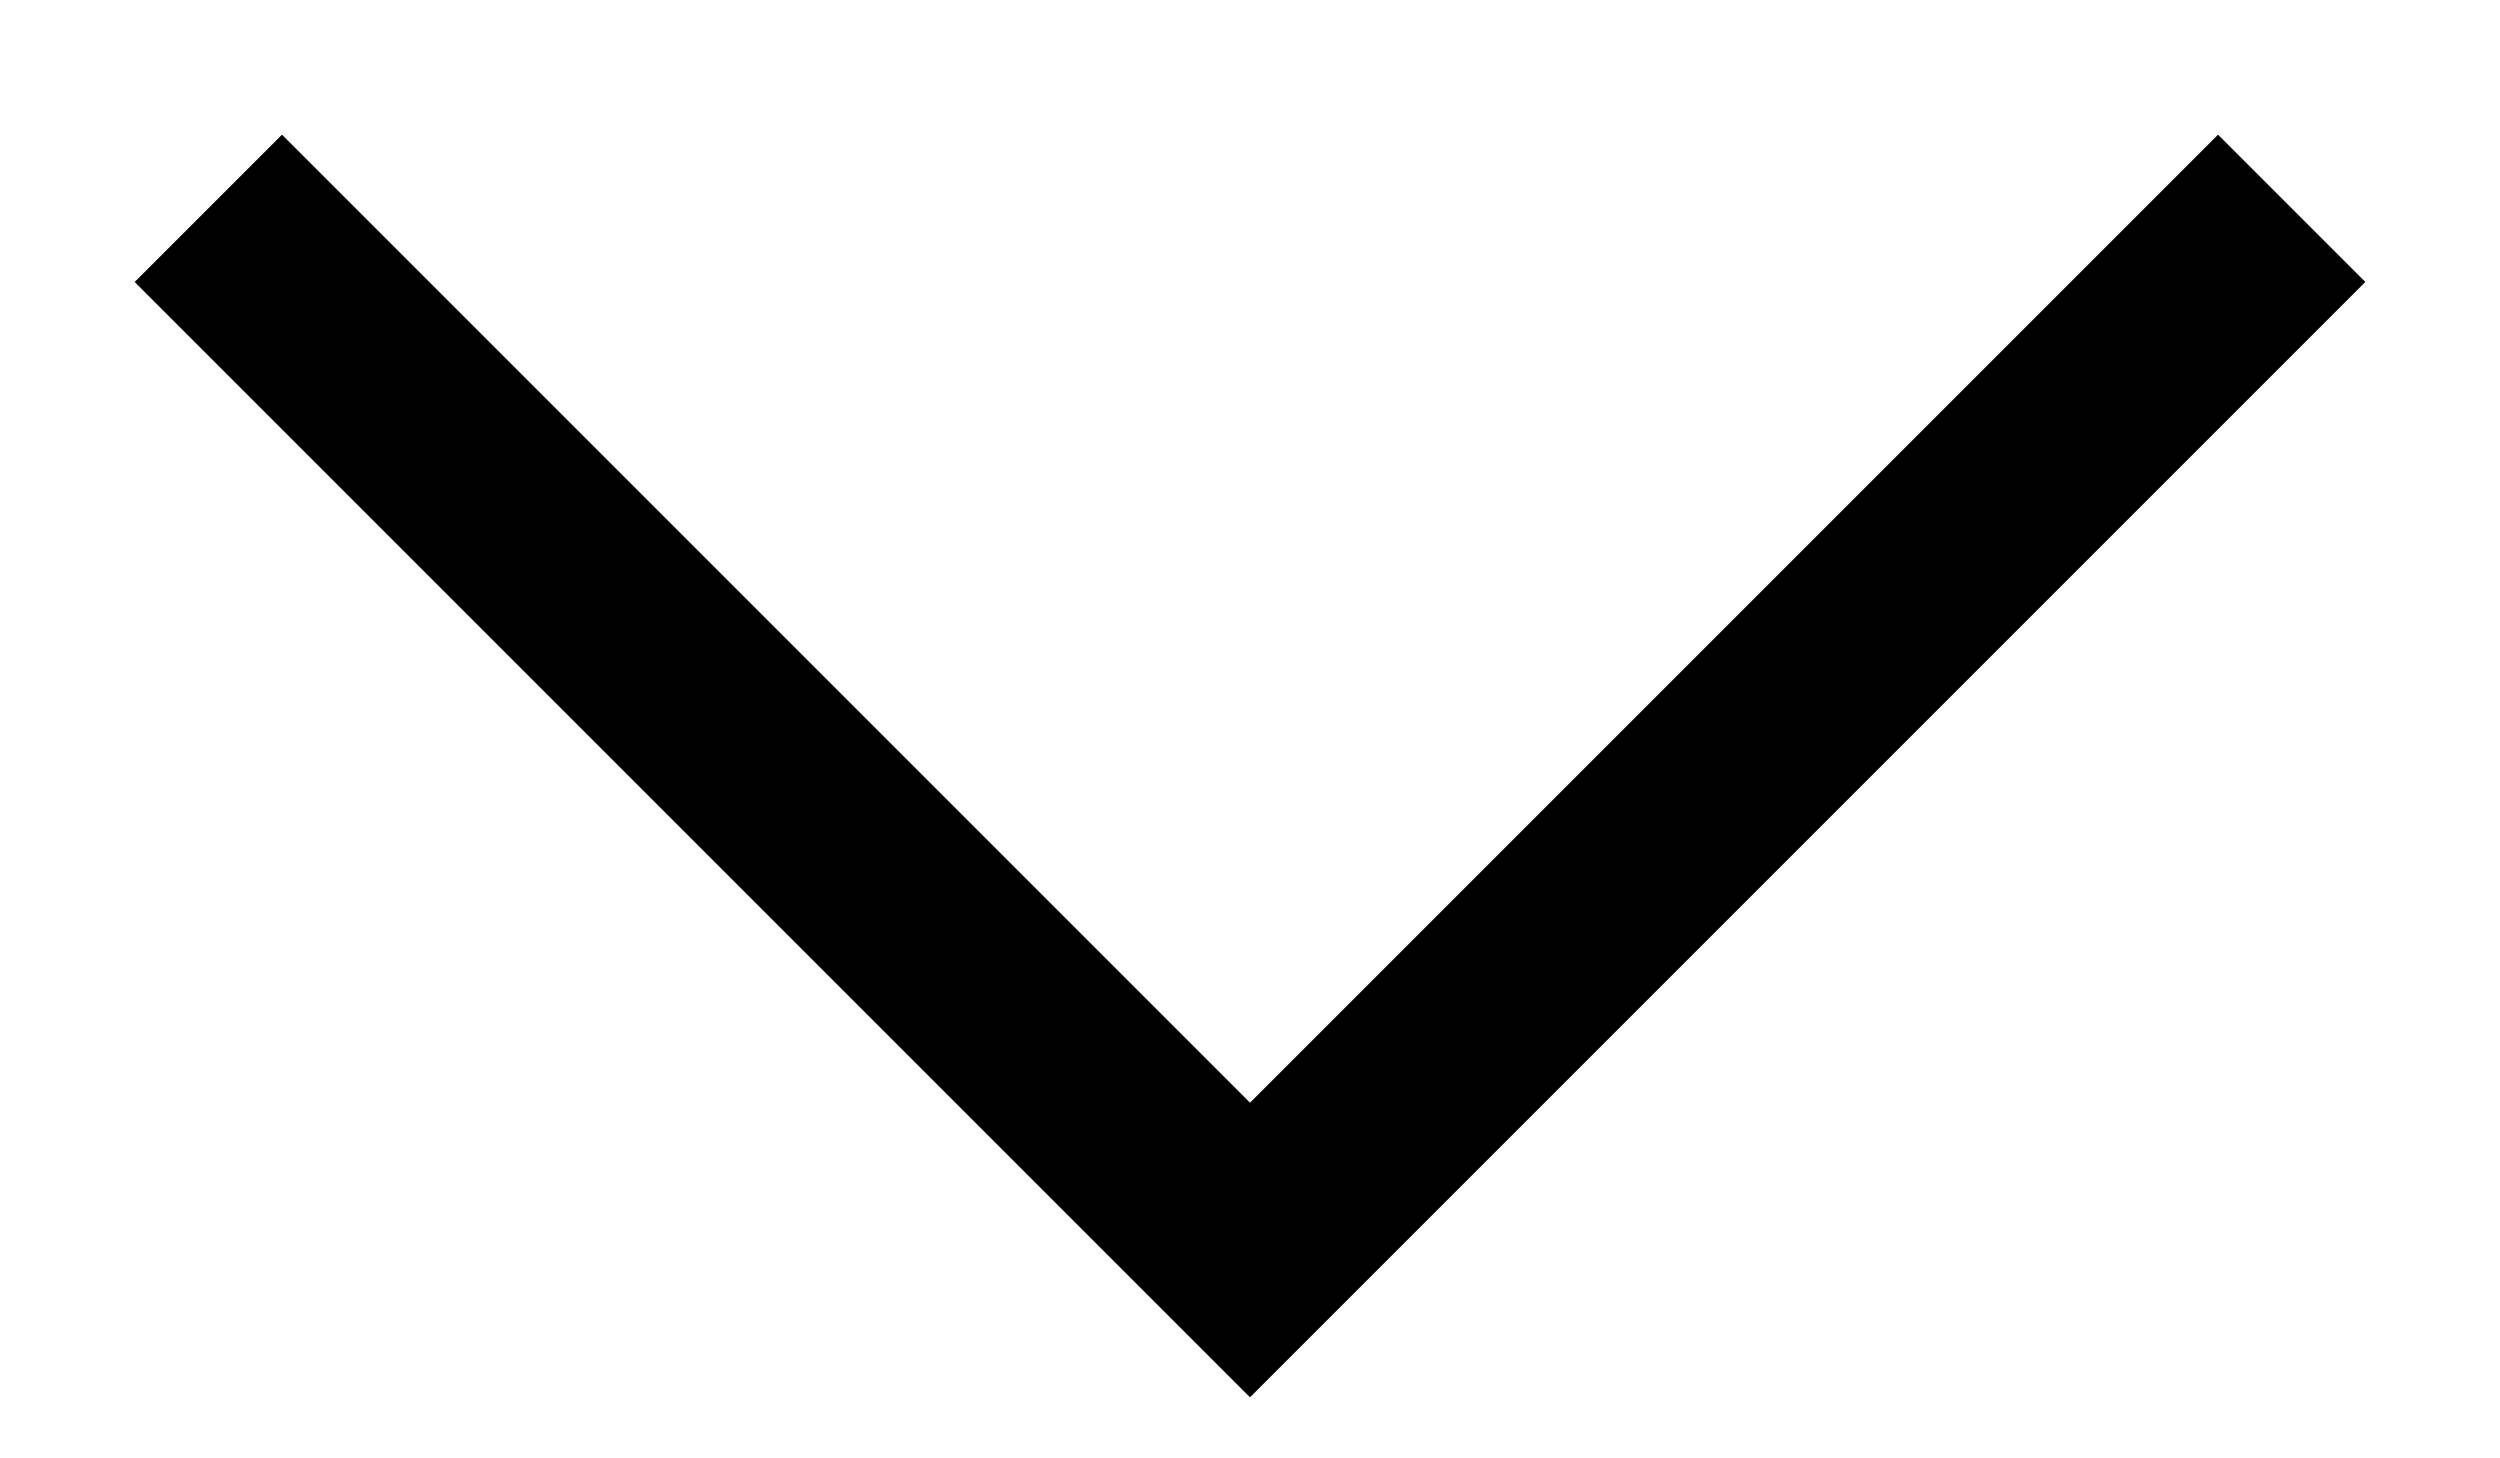<?xml version="1.0" encoding="UTF-8"?>
<svg width="12px" height="7px" viewBox="0 0 12 7" version="1.1" xmlns="http://www.w3.org/2000/svg" xmlns:xlink="http://www.w3.org/1999/xlink">
    <title>Group Copy 2</title>
    <g id="Page-1" stroke="none" stroke-width="1" fill="none" fill-rule="evenodd">
        <g id="HOME-FULL" transform="translate(-392, -4087)" stroke="#000000">
            <g id="Group-Copy-2" transform="translate(393, 4088)">
                <polyline id="Trazado_277" points="0 0 5 5 10 0"></polyline>
            </g>
        </g>
    </g>
</svg>